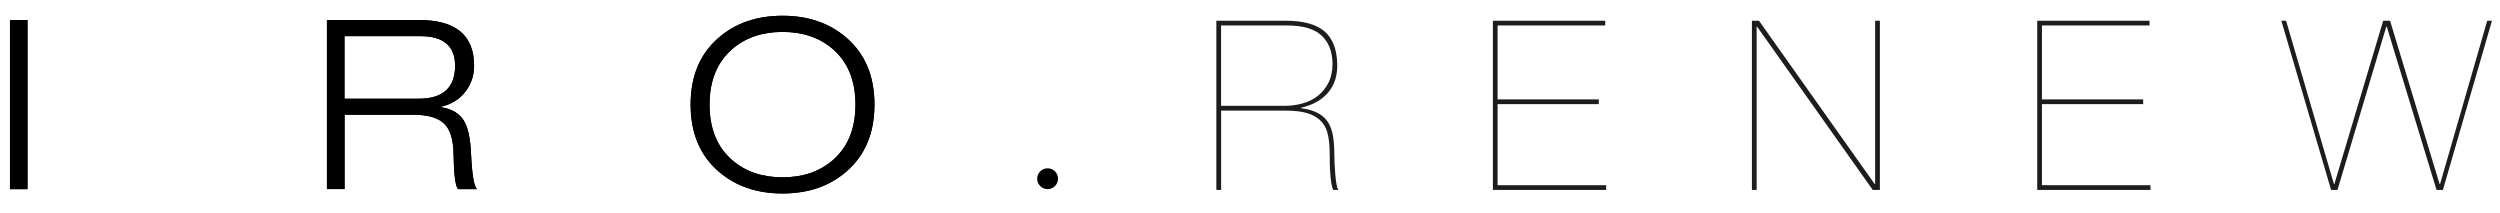 <?xml version="1.0" encoding="UTF-8"?>
<svg id="Calque_1_-_copie" data-name="Calque 1 - copie" xmlns="http://www.w3.org/2000/svg" version="1.1" viewBox="0 0 501.48 42.82">
  <defs>
    <style>
      .cls-1 {
        fill: #1d1d1b;
      }

      .cls-1, .cls-2 {
        stroke-width: 0px;
      }

      .cls-2 {
        fill: #000;
      }
    </style>
  </defs>
  <rect class="cls-2" x="2" y="4.02" width="3.51" height="33.93"/>
  <rect class="cls-2" x="2" y="4.01" width="3.52" height="33.93"/>
  <g>
    <path class="cls-2" d="M65.58,37.95V4.02h18.49c7.35,0,11.03,3.06,11.03,9.17,0,1.89-.55,3.59-1.66,5.08-1.21,1.62-2.87,2.66-4.99,3.14v.09c2.25.35,3.82,1.31,4.71,2.9.76,1.33,1.2,3.5,1.33,6.5.19,4.12.59,6.47,1.19,7.04h-3.8c-.54-.63-.84-2.95-.9-6.94-.03-2.98-.67-5.06-1.92-6.23-1.25-1.18-3.35-1.76-6.3-1.76h-13.64v14.92h-3.52l-.02.02ZM69.1,7.25v12.55h14.87c4.88,0,7.32-2.21,7.32-6.61,0-3.96-2.33-5.94-6.99-5.94h-15.21.01Z"/>
    <path class="cls-2" d="M65.58,37.95V4.02h18.49c7.35,0,11.03,3.06,11.03,9.17,0,1.89-.55,3.59-1.66,5.08-1.21,1.62-2.87,2.66-4.99,3.14v.09c2.25.35,3.82,1.31,4.71,2.9.76,1.33,1.2,3.5,1.33,6.5.19,4.12.59,6.47,1.19,7.04h-3.8c-.54-.63-.84-2.95-.9-6.94-.03-2.98-.67-5.06-1.92-6.23-1.25-1.18-3.35-1.76-6.3-1.76h-13.64v14.92h-3.52l-.02.02ZM69.1,7.25v12.55h14.87c4.88,0,7.32-2.21,7.32-6.61,0-3.96-2.33-5.94-6.99-5.94h-15.21.01Z"/>
    <path class="cls-2" d="M138.53,20.98c0-5.7,1.87-10.16,5.61-13.4,3.39-2.95,7.67-4.42,12.83-4.42s9.44,1.48,12.83,4.42c3.74,3.23,5.61,7.7,5.61,13.4s-1.87,10.17-5.61,13.41c-3.39,2.95-7.67,4.42-12.83,4.42s-9.44-1.47-12.83-4.42c-3.74-3.23-5.61-7.7-5.61-13.41M142.33,20.98c0,4.79,1.5,8.5,4.52,11.12,2.66,2.31,6.03,3.47,10.12,3.47s7.46-1.16,10.12-3.47c3.01-2.63,4.51-6.34,4.51-11.12s-1.5-8.48-4.51-11.11c-2.66-2.31-6.04-3.47-10.12-3.47s-7.46,1.16-10.12,3.47c-3.01,2.63-4.52,6.33-4.52,11.11"/>
    <path class="cls-2" d="M138.53,20.98c0-5.7,1.87-10.16,5.61-13.4,3.39-2.95,7.67-4.42,12.83-4.42s9.44,1.48,12.83,4.42c3.74,3.23,5.61,7.7,5.61,13.4s-1.87,10.17-5.61,13.41c-3.39,2.95-7.67,4.42-12.83,4.42s-9.44-1.47-12.83-4.42c-3.74-3.23-5.61-7.7-5.61-13.41ZM142.33,20.98c0,4.79,1.5,8.5,4.52,11.12,2.66,2.31,6.03,3.47,10.12,3.47s7.46-1.16,10.12-3.47c3.01-2.63,4.51-6.34,4.51-11.12s-1.5-8.48-4.51-11.11c-2.66-2.31-6.04-3.47-10.12-3.47s-7.46,1.16-10.12,3.47c-3.01,2.63-4.52,6.33-4.52,11.11Z"/>
  </g>
  <path class="cls-2" d="M212.23,35.85c0,1.15-.93,2.09-2.09,2.09s-2.09-.94-2.09-2.09.93-2.09,2.09-2.09,2.09.93,2.09,2.09Z"/>
  <g>
    <path class="cls-1" d="M243.99,38.1V4.16h13.88c3.55,0,6.15.71,7.8,2.12s2.5,3.6,2.57,6.58c.06,2.28-.54,4.18-1.81,5.68-1.27,1.51-3.09,2.53-5.47,3.07v.09c1.43.19,2.58.53,3.47,1.02s1.57,1.13,2.04,1.93.79,1.73.95,2.8c.16,1.08.24,2.3.24,3.66,0,.47.02,1.07.05,1.78s.08,1.42.14,2.12c.06.7.14,1.33.24,1.9s.22.97.38,1.19h-1.04c-.16-.35-.29-.82-.38-1.4-.09-.59-.17-1.21-.21-1.88-.05-.67-.08-1.34-.09-2.02-.02-.68-.02-1.29-.02-1.83,0-1.39-.1-2.64-.31-3.73s-.63-2.01-1.26-2.76c-.63-.74-1.54-1.31-2.71-1.71-1.17-.4-2.74-.59-4.71-.59h-12.79v15.92h-.96ZM257.63,21.23c1.27,0,2.48-.16,3.64-.48s2.18-.82,3.07-1.52c.89-.7,1.6-1.58,2.14-2.64.54-1.06.81-2.34.81-3.83-.03-2.41-.76-4.29-2.19-5.63-1.43-1.35-3.75-2.02-6.99-2.02h-13.17v16.11h12.69,0Z"/>
    <path class="cls-1" d="M322.18,37.15v.95h-22.72V4.16h22.53v.95h-21.58v14.83h20.3v.95h-20.3v16.26h21.77Z"/>
    <path class="cls-1" d="M352.84,4.16l23.2,32.75h.1V4.16h.95v33.94h-1.43l-23.2-32.75h-.09v32.75h-.95V4.16h1.43-.01Z"/>
    <path class="cls-1" d="M431.37,37.15v.95h-22.72V4.16h22.53v.95h-21.58v14.83h20.3v.95h-20.3v16.26h21.77Z"/>
    <path class="cls-1" d="M499.87,4.16l-9.84,33.94h-1.28l-9.98-32.75h-.1l-9.79,32.75h-1.28l-9.98-33.94h.95l9.6,32.75h.09l9.79-32.75h1.38l9.93,32.75h.1l9.46-32.75h.95Z"/>
  </g>
</svg>